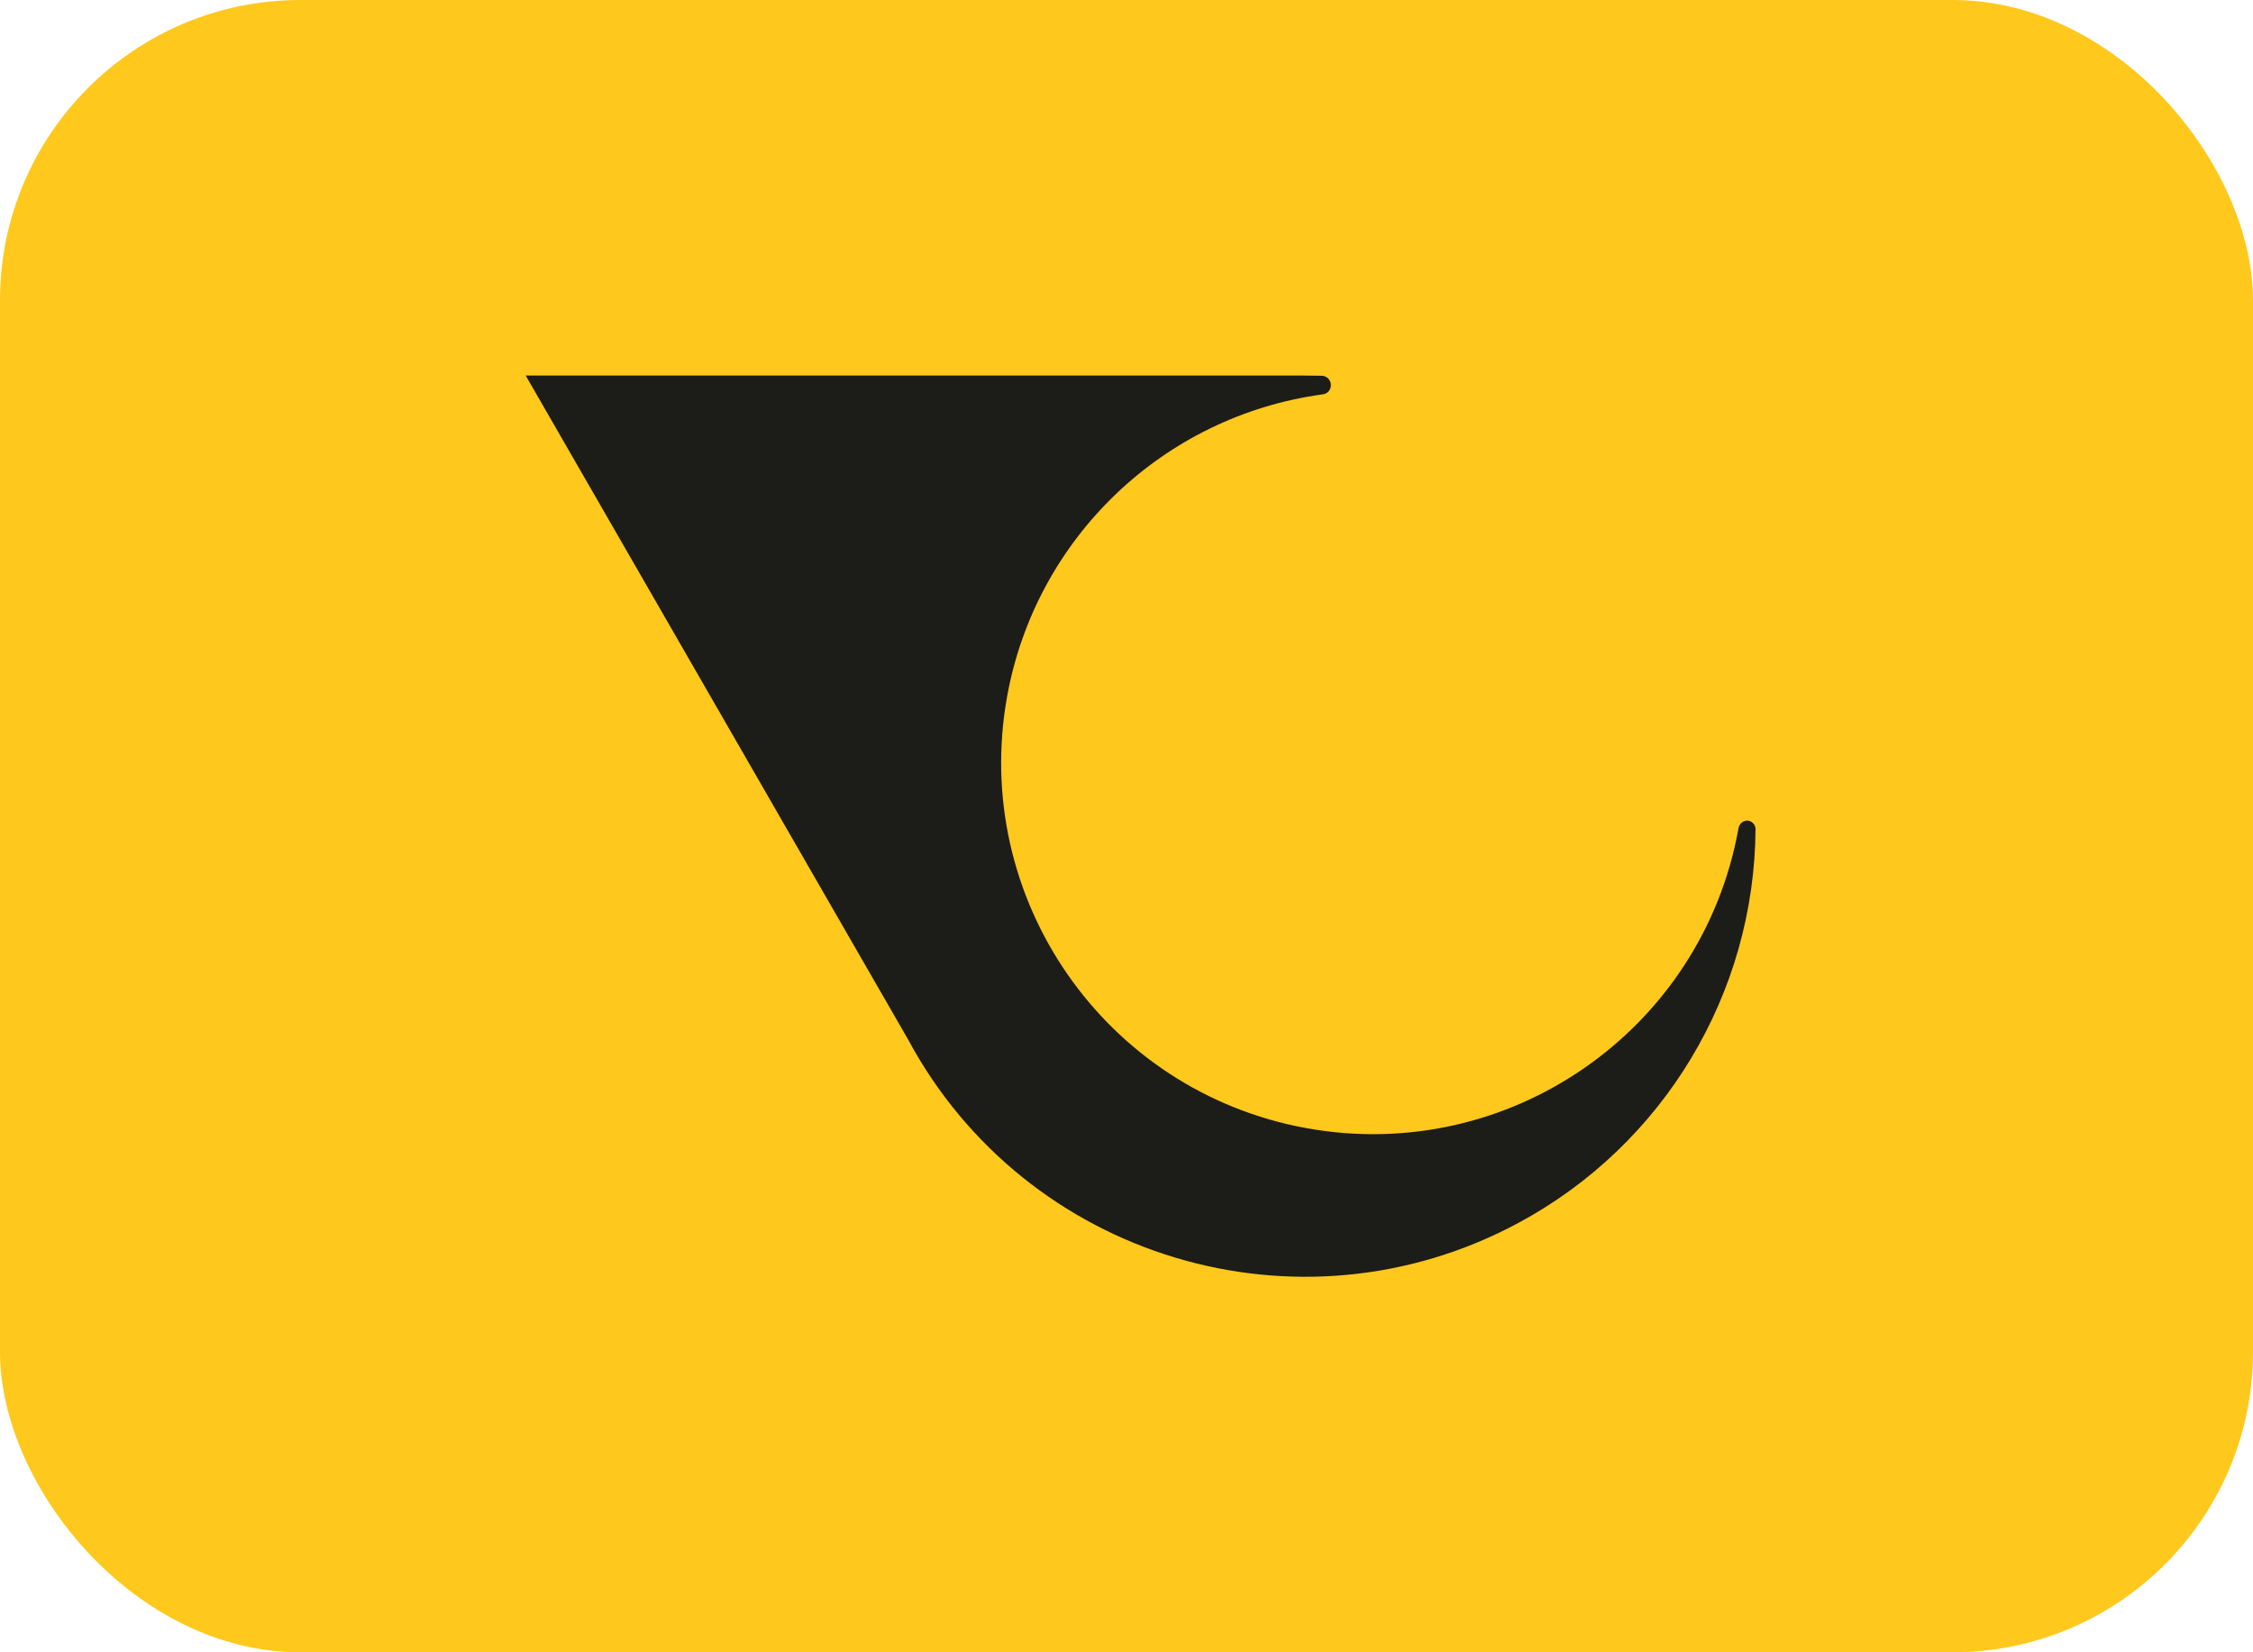 <svg width="30px" height="22px" viewBox="0 0 30 22" version="1.1" xmlns="http://www.w3.org/2000/svg">
<rect fill="#FFC81C" x="0" y="0" width="30" height="22" rx="4"></rect>
<path d="M23.262,10.926 C23.202,10.929 23.154,10.976 23.148,11.036 C22.66,13.725 20.085,15.509 17.396,15.021 C14.708,14.533 12.924,11.958 13.411,9.269 C13.794,7.162 15.489,5.54 17.611,5.251 C17.675,5.245 17.723,5.191 17.721,5.127 C17.721,5.058 17.666,5.003 17.597,5.003 L17.597,5.003 C17.481,5.001 17.435,5.001 17.317,5 L7,5 L12.092,13.841 C13.662,16.759 17.3,17.853 20.218,16.283 C22.152,15.243 23.363,13.23 23.376,11.035 C23.373,10.974 23.323,10.927 23.262,10.926 L23.262,10.926 Z" fill="#1C1C19"></path>
</svg>